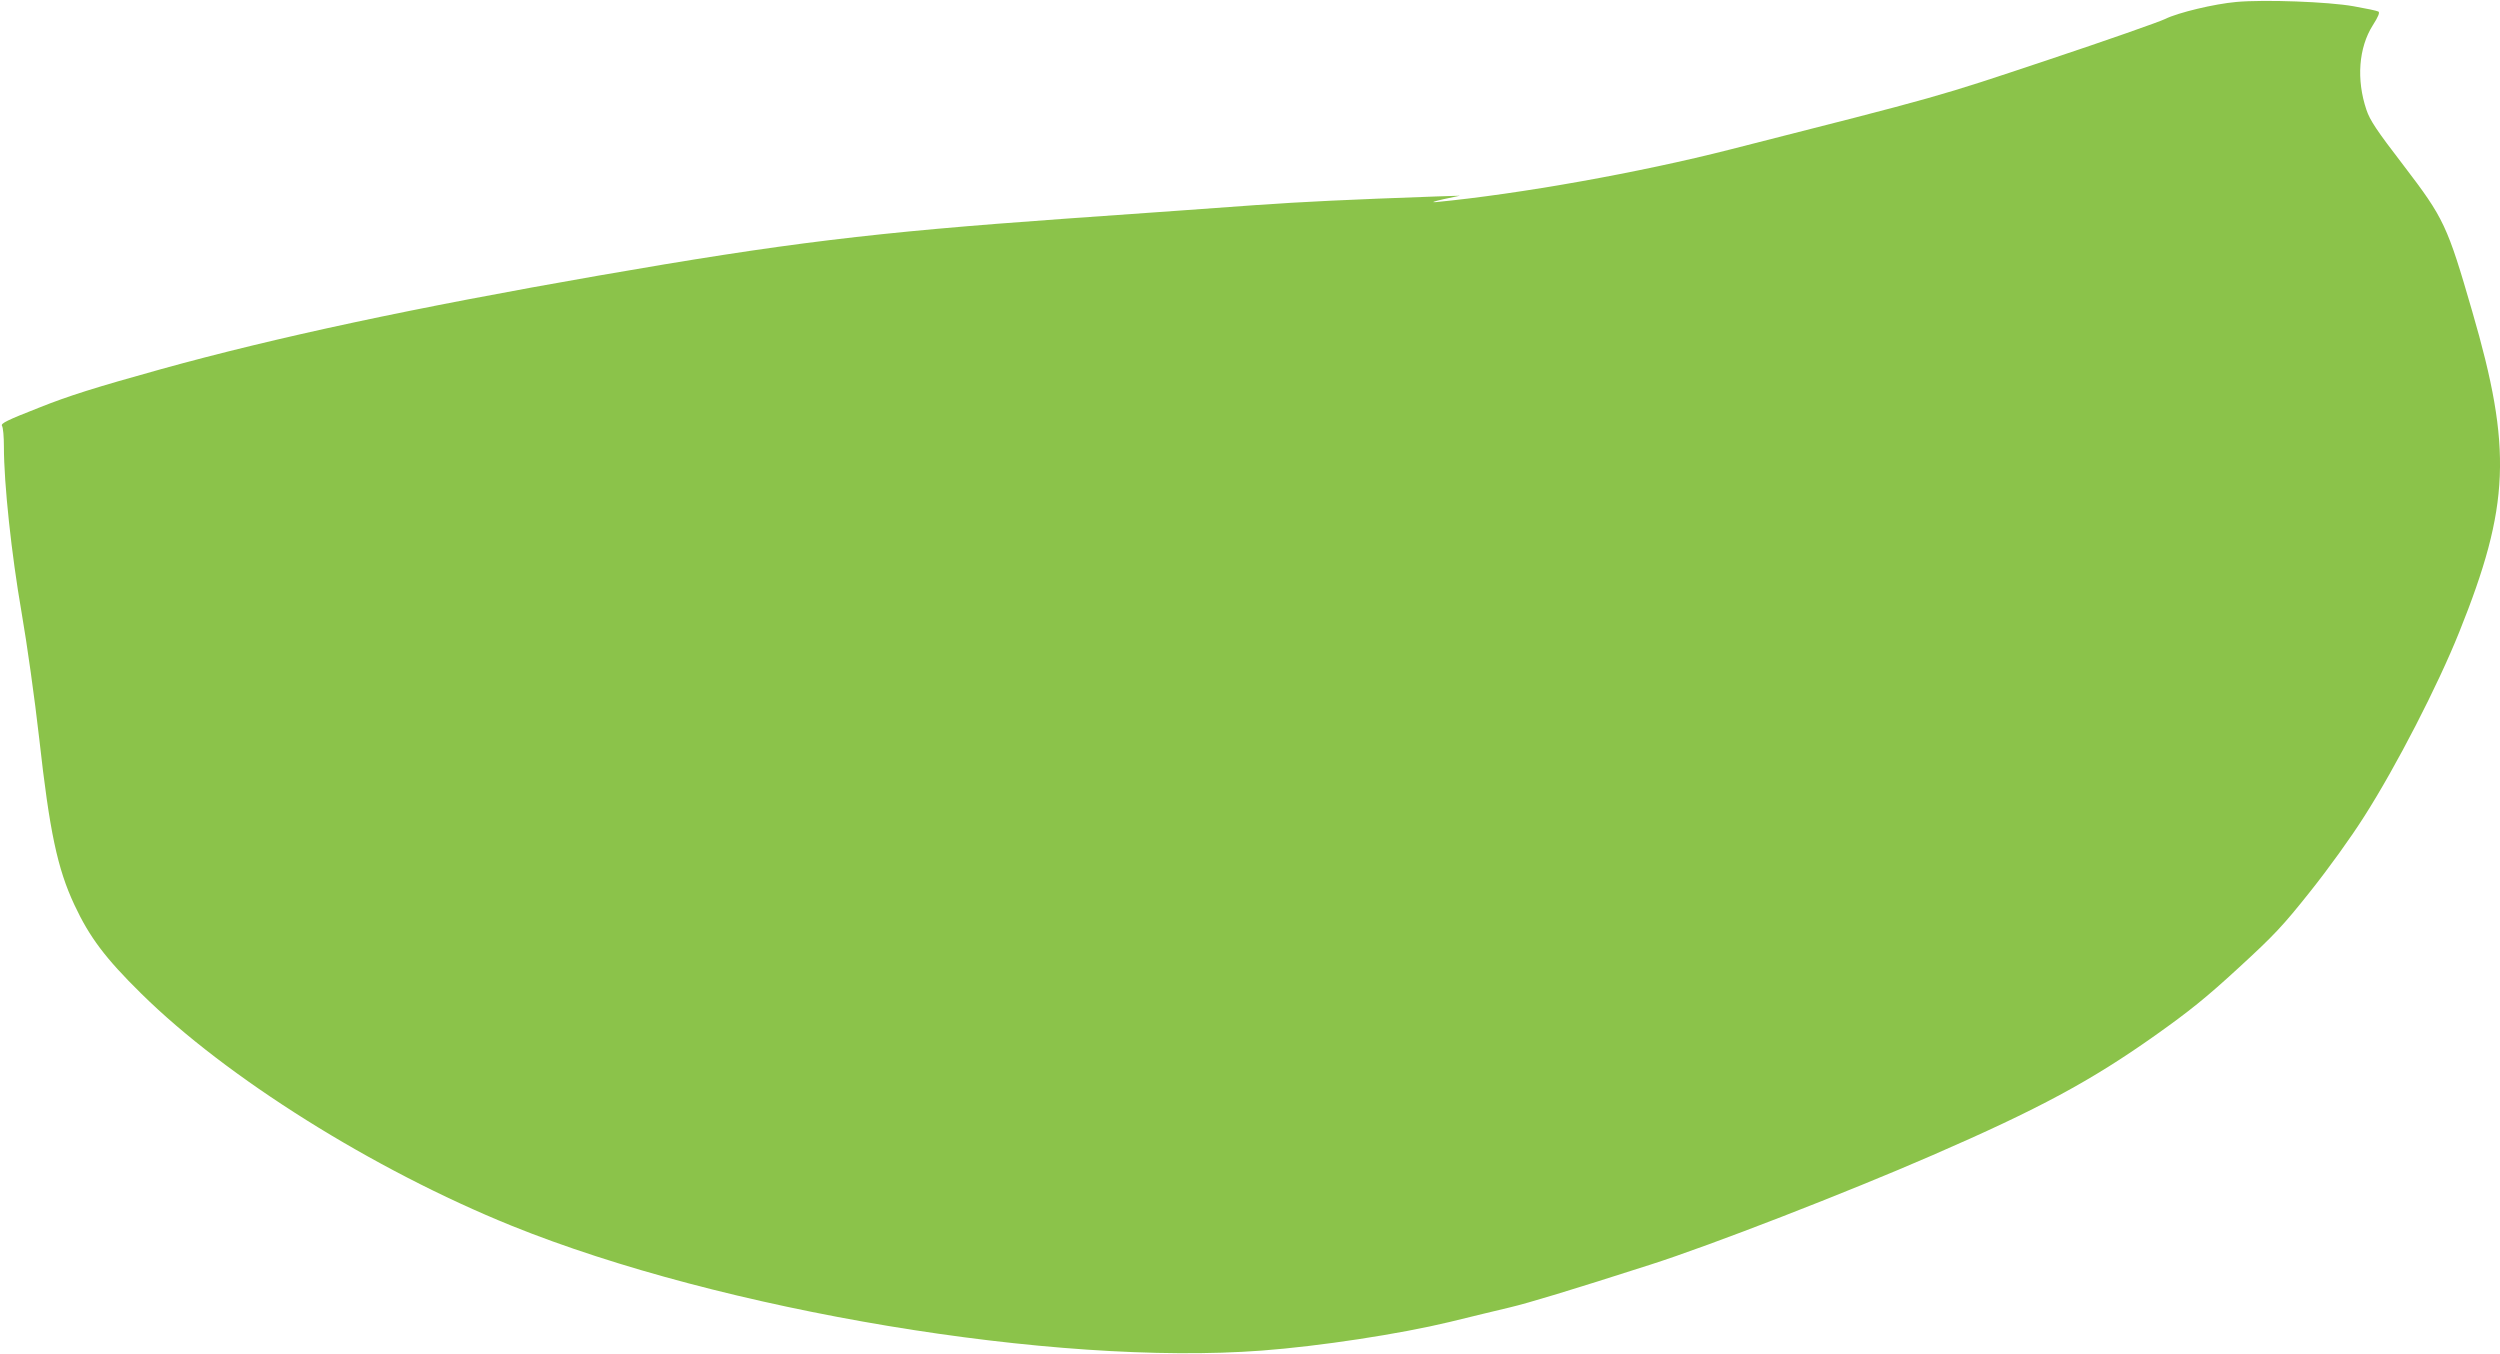 <?xml version="1.0" standalone="no"?>
<!DOCTYPE svg PUBLIC "-//W3C//DTD SVG 20010904//EN"
 "http://www.w3.org/TR/2001/REC-SVG-20010904/DTD/svg10.dtd">
<svg version="1.0" xmlns="http://www.w3.org/2000/svg"
 width="1280pt" height="693pt" viewBox="0 0 1280 693"
 preserveAspectRatio="xMidYMid meet">
<g transform="translate(0,693) scale(0.1,-0.1)"
fill="#8bc34a" stroke="none">
<path d="M11450 6920 c-113 -10 -300 -55 -364 -87 -28 -14 -298 -109 -601
-210 -575 -192 -532 -180 -1625 -458 -466 -119 -1077 -228 -1510 -270 -25 -2
-8 4 40 15 l85 18 -125 -4 c-449 -16 -678 -27 -920 -44 -151 -11 -592 -43
-980 -70 -979 -70 -1426 -124 -2385 -291 -947 -165 -1652 -316 -2240 -479
-338 -94 -472 -136 -627 -198 -161 -63 -195 -80 -188 -92 6 -8 10 -56 10 -107
0 -191 39 -552 90 -846 29 -168 67 -439 91 -650 53 -476 93 -664 180 -850 77
-165 159 -274 341 -453 435 -430 1189 -903 1898 -1190 1076 -435 2780 -719
3840 -639 295 22 707 85 960 146 113 28 252 61 310 75 97 23 309 87 720 219
307 98 1010 371 1446 561 543 236 810 380 1139 613 175 124 263 195 427 346
182 167 226 214 366 390 94 118 208 276 277 385 164 257 376 669 486 943 260
647 272 938 67 1642 -128 442 -145 477 -351 747 -139 181 -173 232 -191 286
-52 154 -40 318 33 433 28 44 37 66 28 70 -7 4 -64 16 -127 27 -129 23 -455
35 -600 22z"/>
</g>
</svg>
